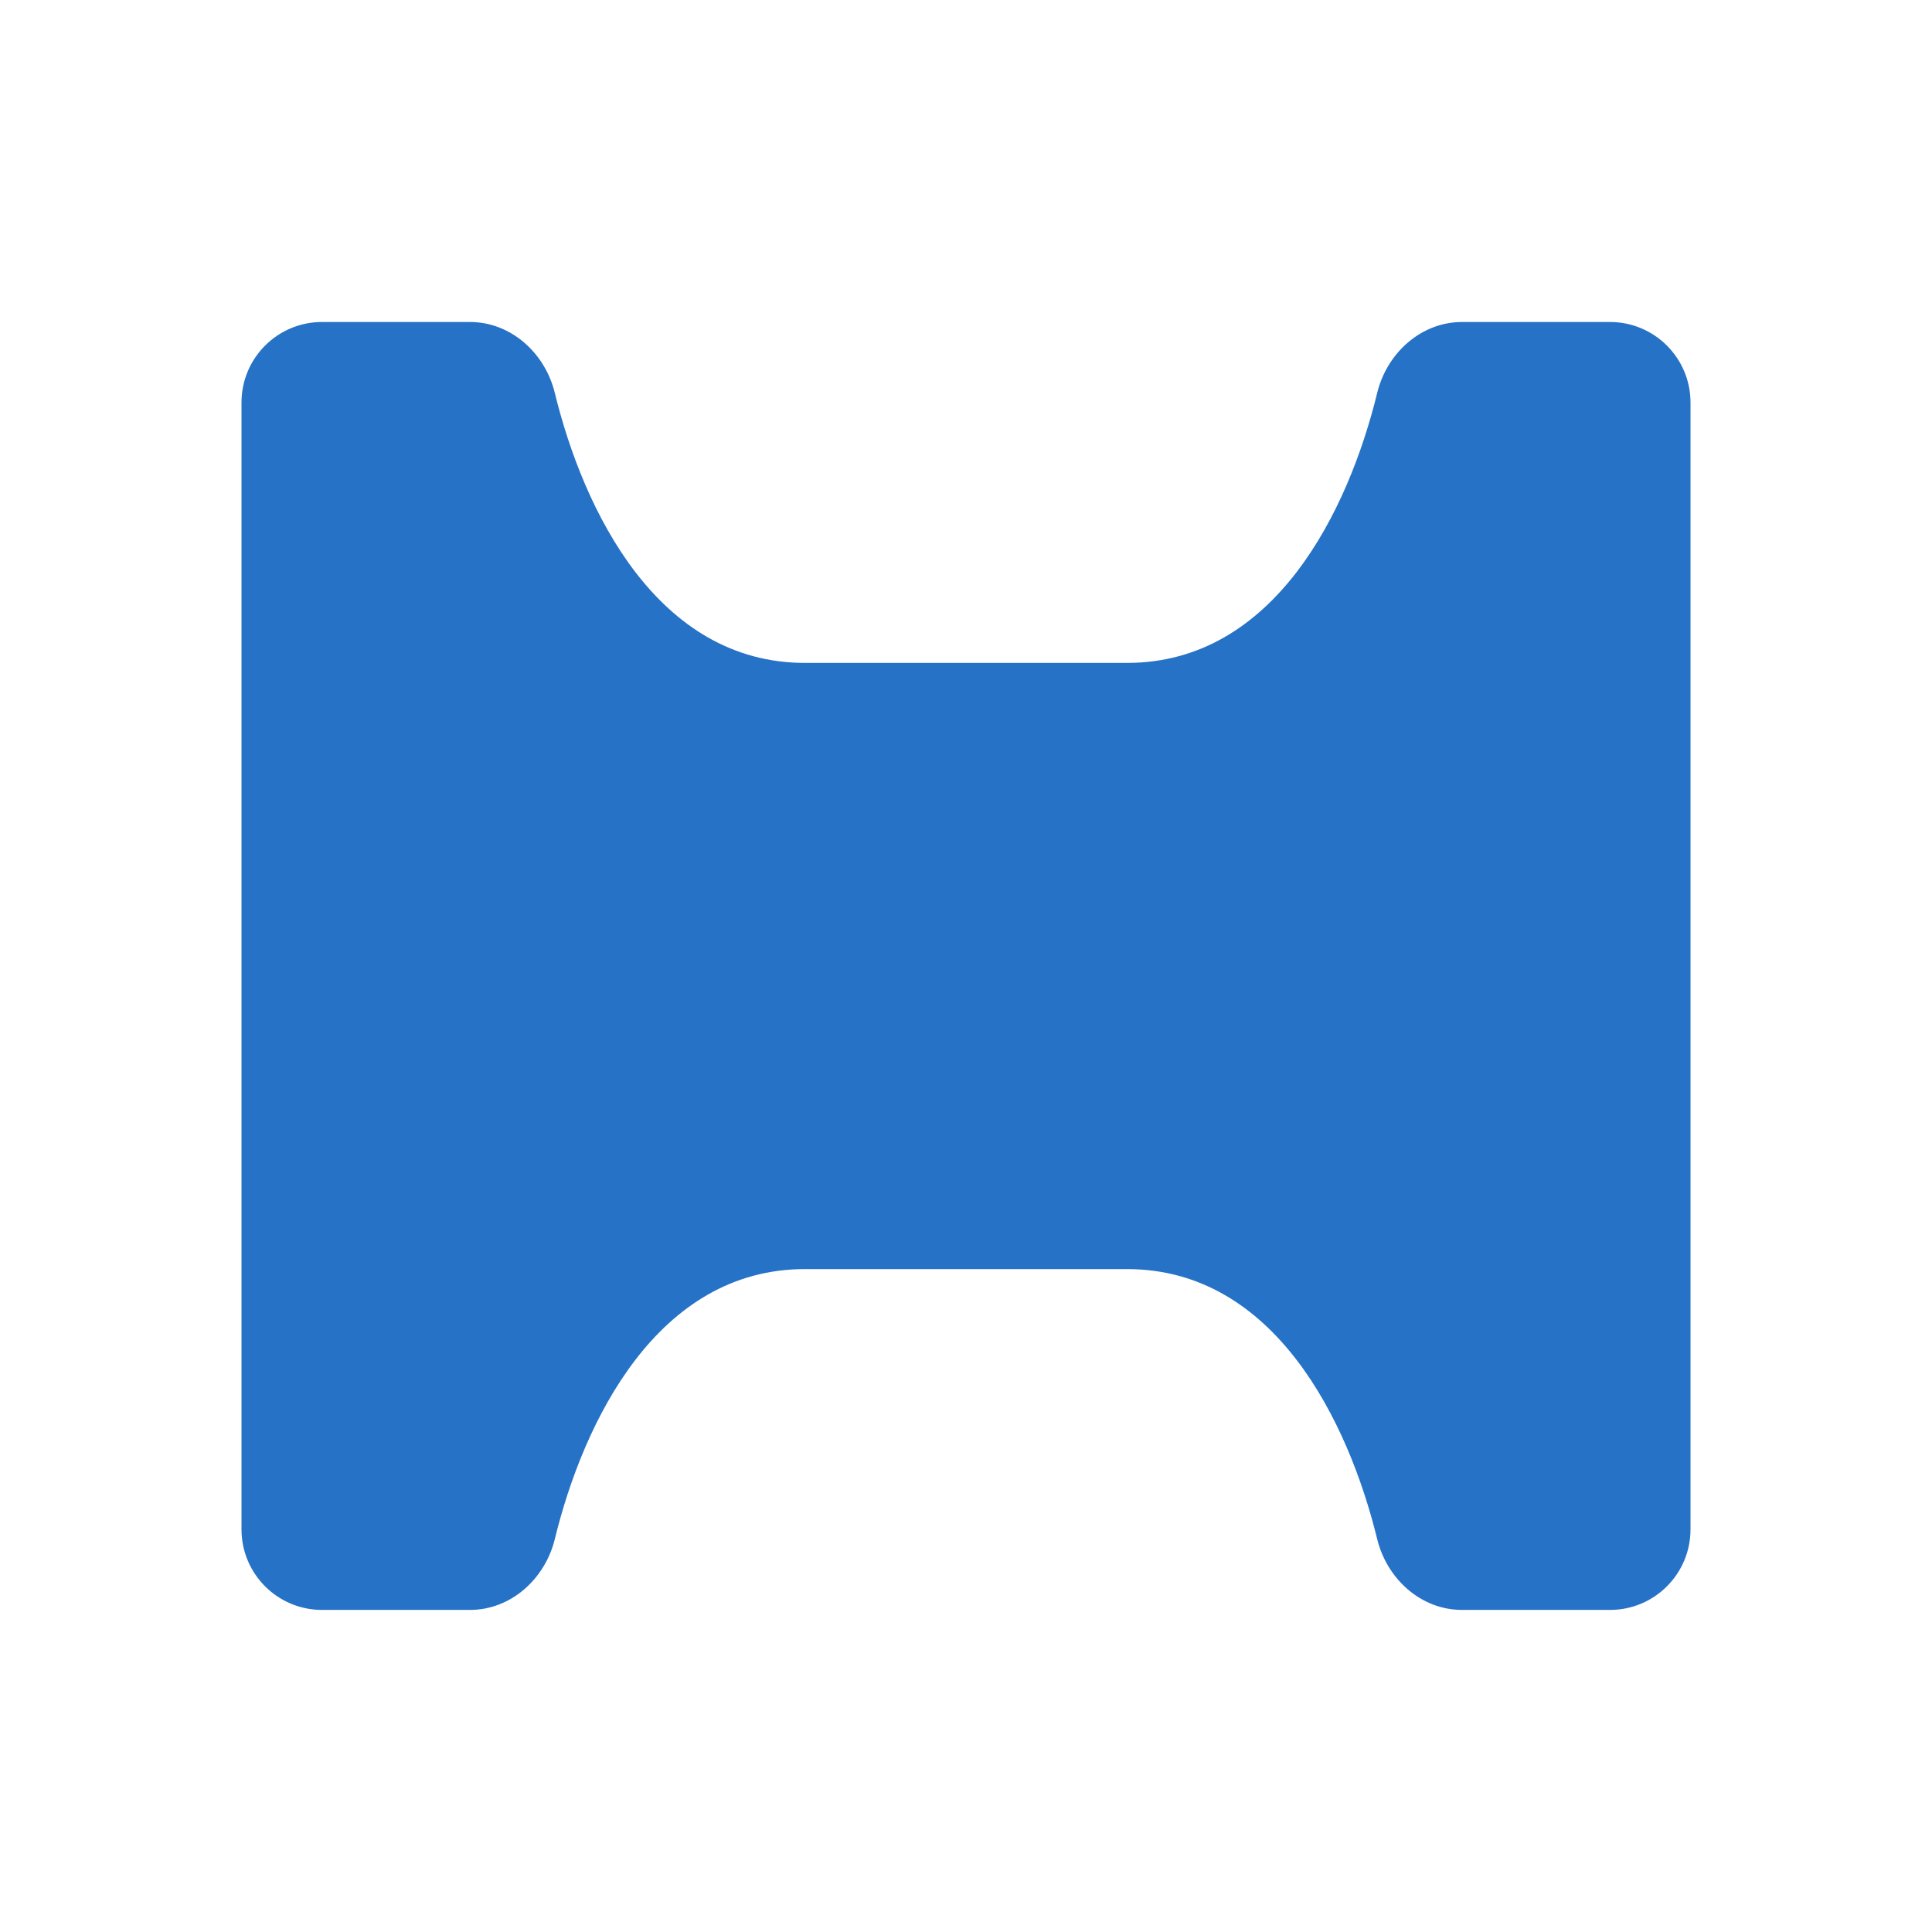 <svg width="24" height="24" viewBox="0 0 24 24" fill="none" xmlns="http://www.w3.org/2000/svg">
<path d="M18.162 19.999C17.652 19.999 17.229 19.614 17.108 19.119C16.75 17.658 15.834 15.765 14 15.765L10 15.765C8.166 15.765 7.249 17.657 6.892 19.119C6.771 19.614 6.347 19.999 5.838 19.999L4 19.999C3.448 19.999 3 19.551 3 18.999V5C3 4.448 3.448 4 4 4L5.838 4C6.347 4 6.771 4.385 6.892 4.881C7.249 6.342 8.166 8.235 10 8.235L14 8.235C15.834 8.235 16.751 6.342 17.108 4.881C17.229 4.385 17.653 4 18.163 4L20 4C20.552 4 21 4.448 21 5V18.999C21 19.551 20.552 19.999 20 19.999L18.162 19.999Z" fill="#2572C6"/>
</svg>
